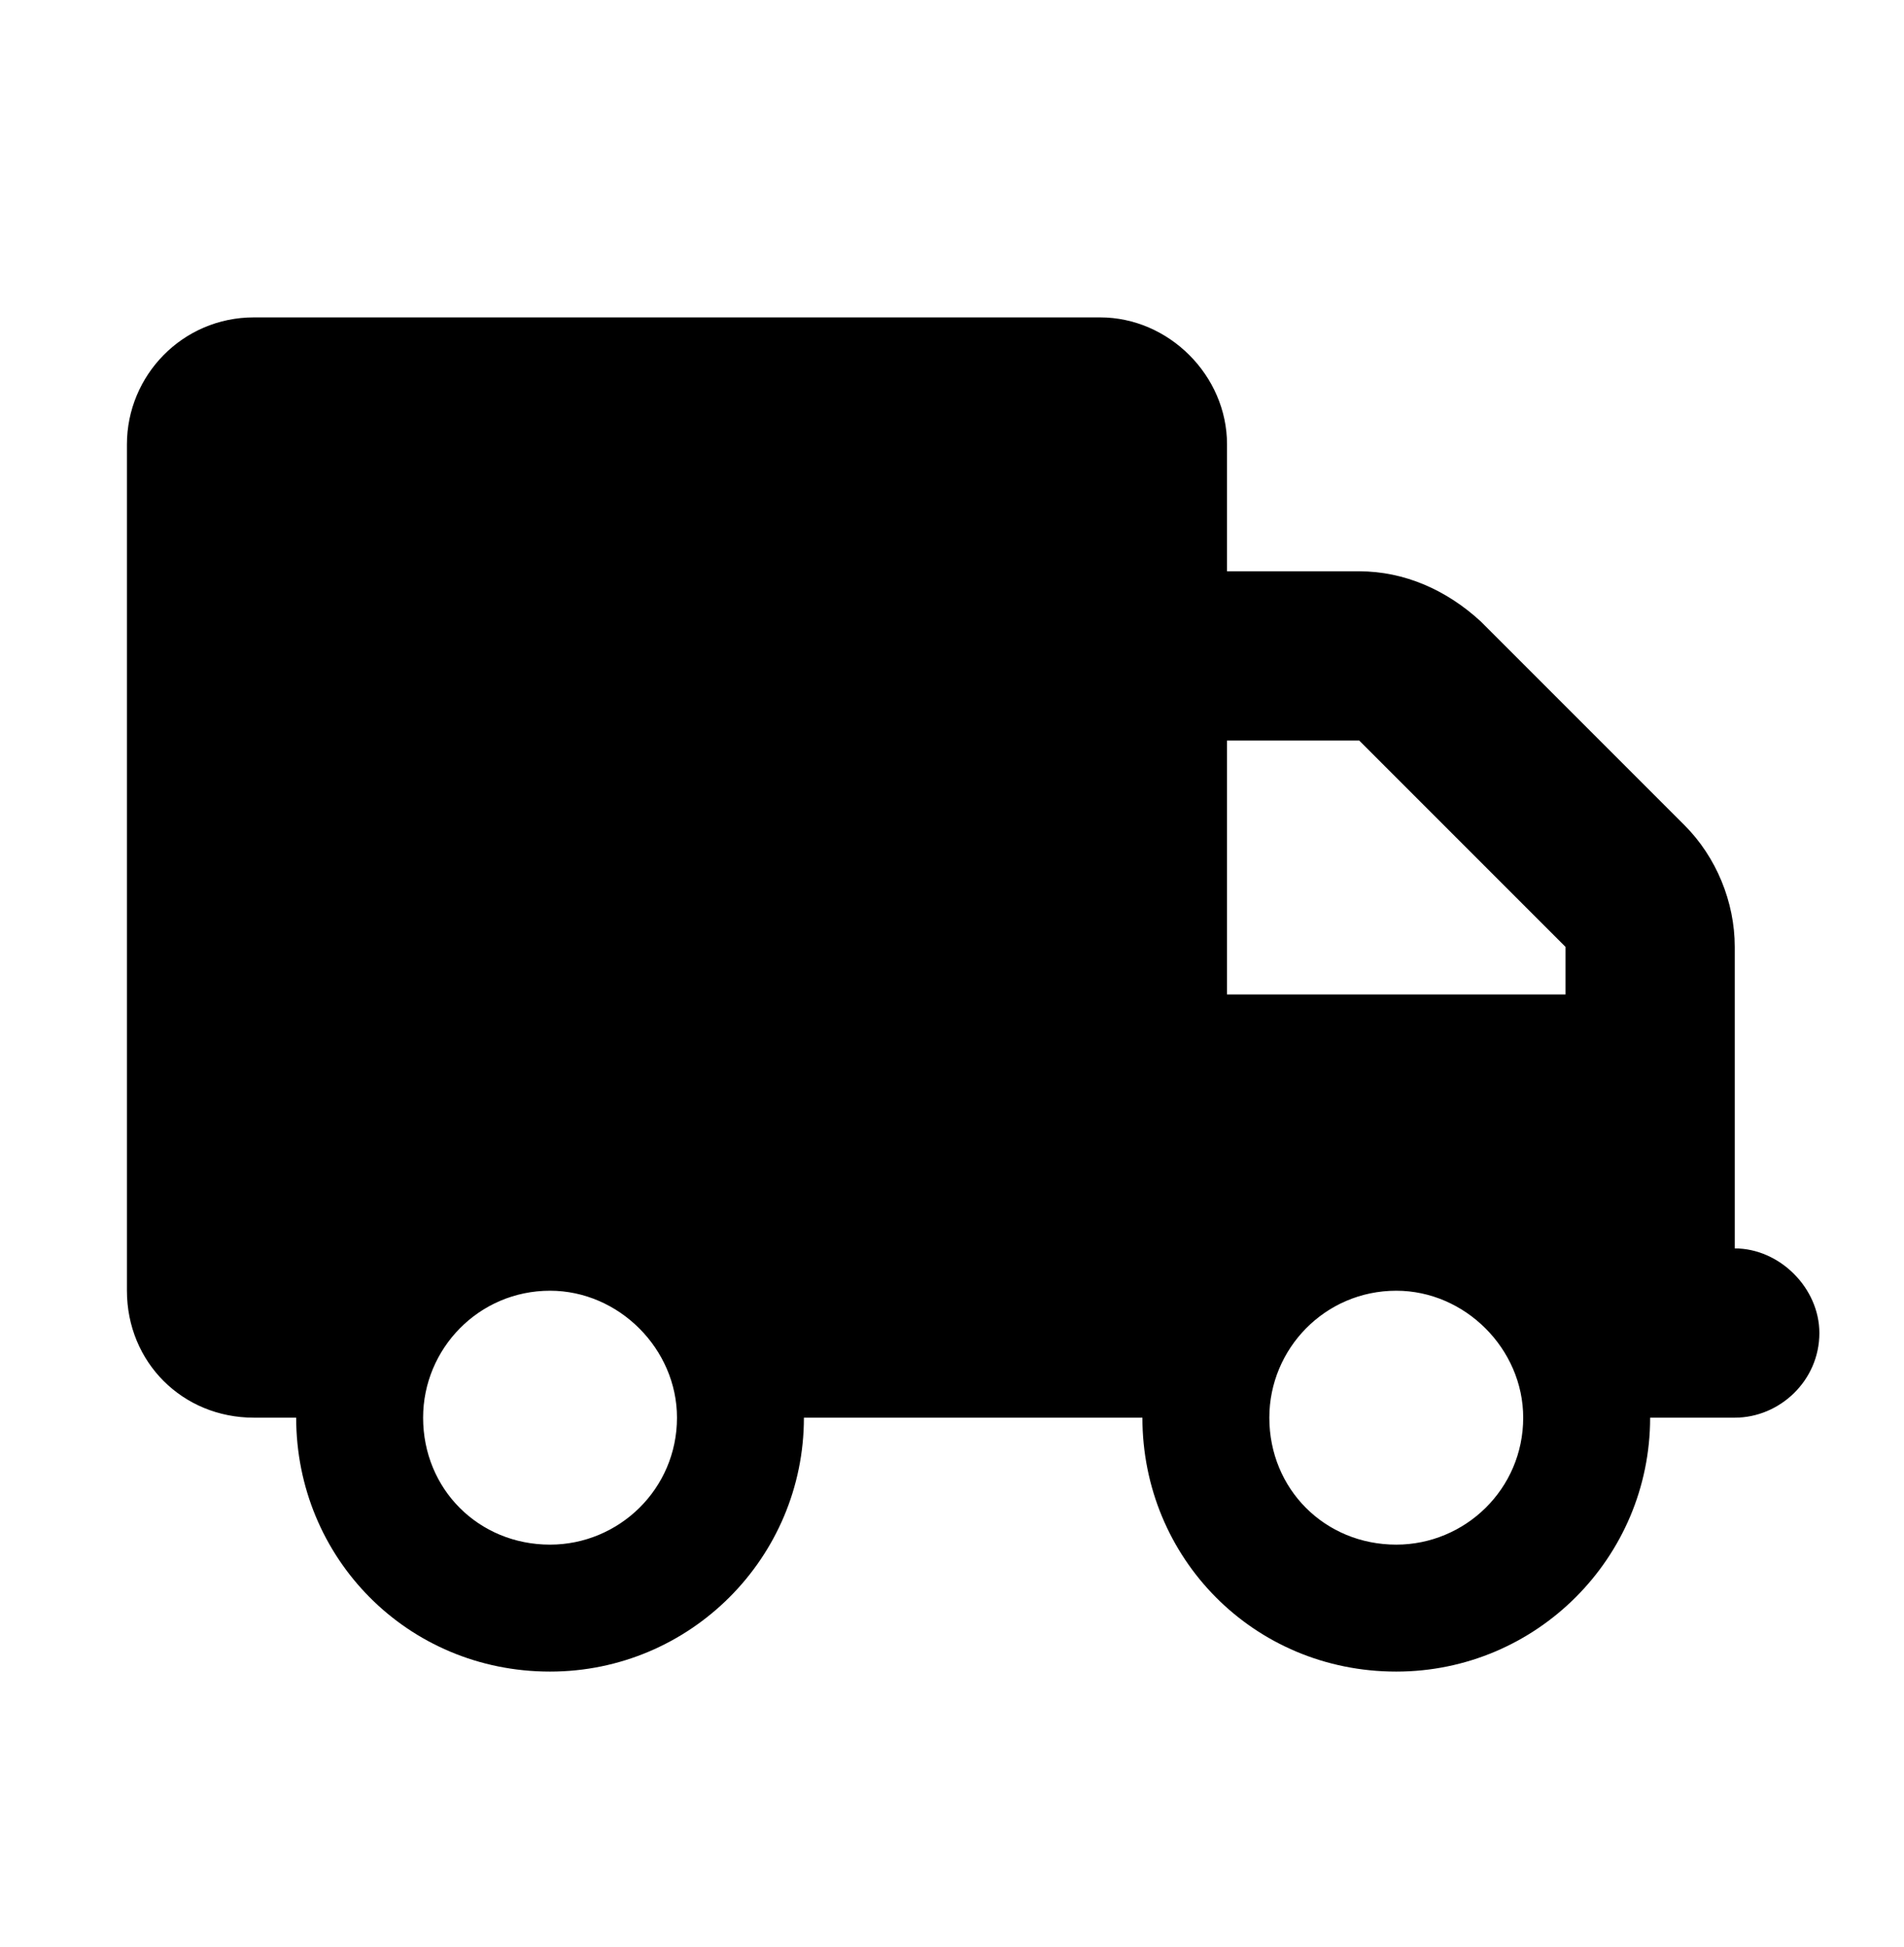 <svg data-v-6d872db9="" width="45" height="46" viewBox="0 0 45 46" fill="none" xmlns="http://www.w3.org/2000/svg" class="icon-grid__image" data-v-528bd380=""><path d="M26 7.5C27.625 7.5 29 8.875 29 10.5V13.5H32.125C33.188 13.5 34.188 13.938 35 14.688L39.812 19.5C40.562 20.25 41 21.312 41 22.375V29.5C42.062 29.5 43 30.438 43 31.5C43 32.625 42.062 33.5 41 33.5H39C39 36.812 36.312 39.5 33 39.5C29.625 39.5 27 36.812 27 33.5H19C19 36.812 16.312 39.5 13 39.5C9.625 39.5 7 36.812 7 33.5H6C4.312 33.5 3 32.188 3 30.5V10.5C3 8.875 4.312 7.5 6 7.5H26ZM29 17.5V23.5H37V22.375L32.125 17.5H29ZM13 30.5C11.312 30.5 10 31.875 10 33.5C10 35.188 11.312 36.5 13 36.5C14.625 36.5 16 35.188 16 33.5C16 31.875 14.625 30.5 13 30.5ZM33 36.5C34.625 36.5 36 35.188 36 33.5C36 31.875 34.625 30.5 33 30.5C31.312 30.5 30 31.875 30 33.5C30 35.188 31.312 36.5 33 36.5Z" fill="currentcolor"></path></svg>